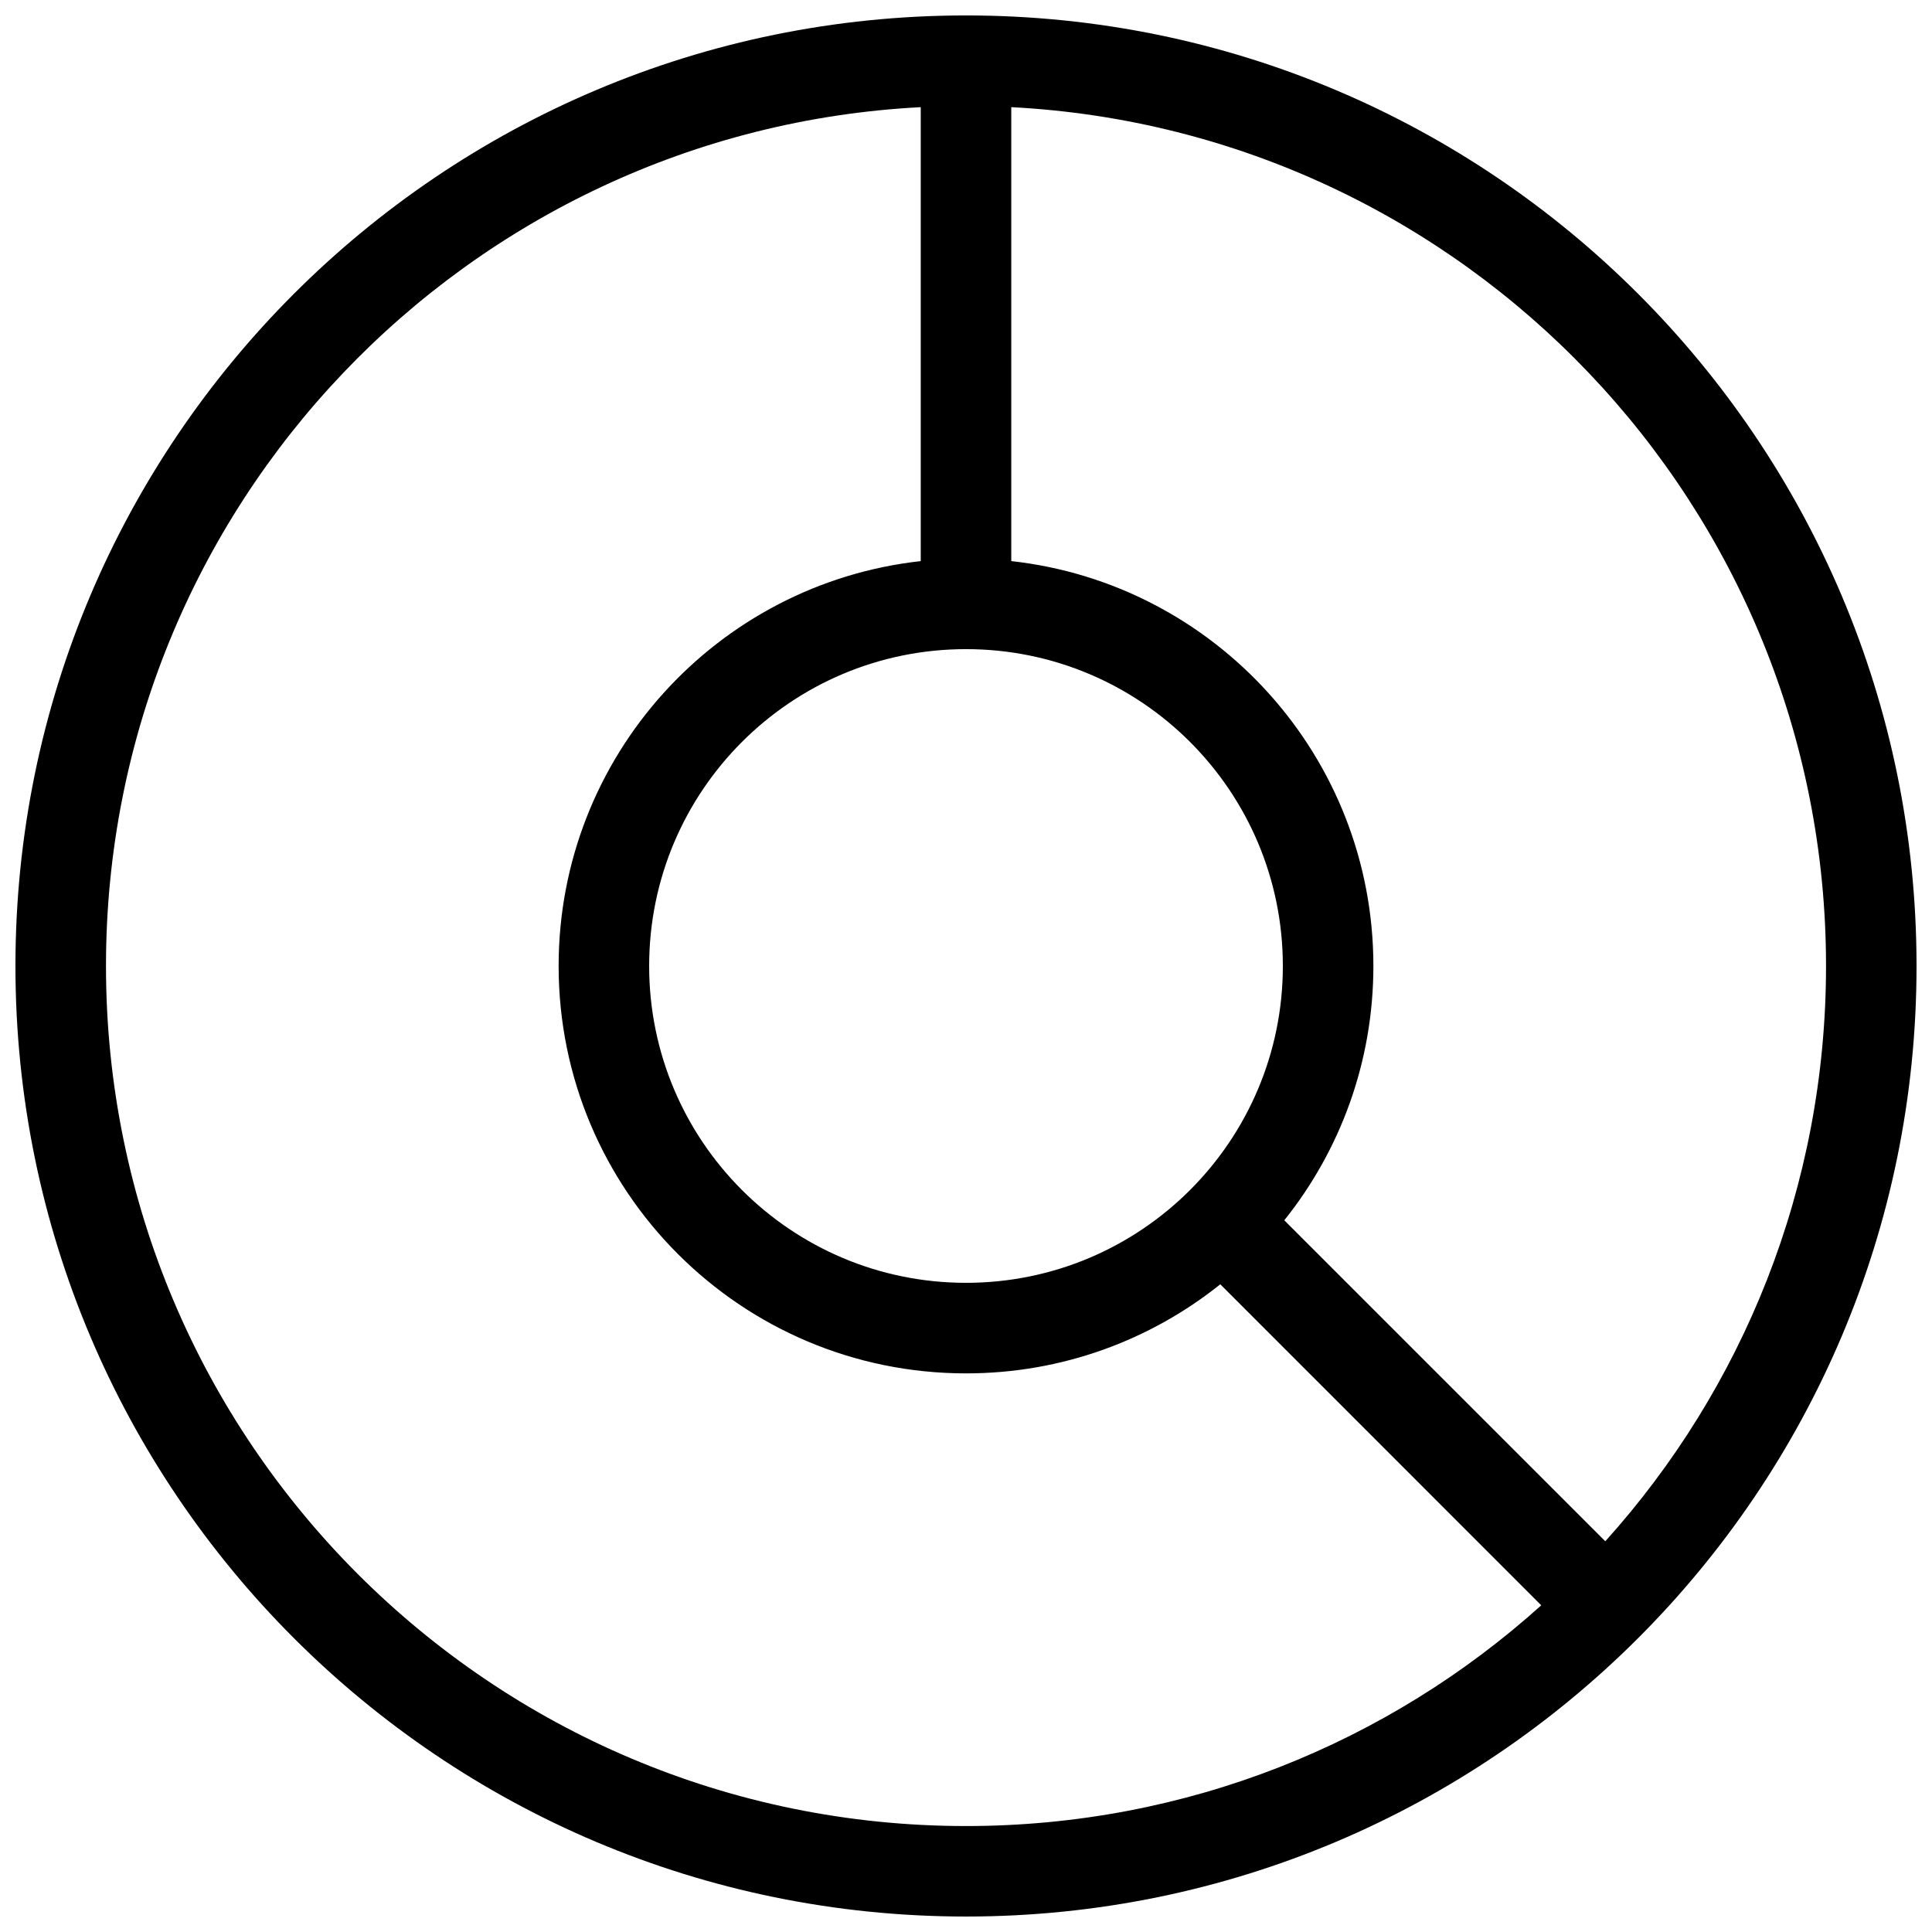 <?xml version="1.0" encoding="UTF-8"?>
<!-- Uploaded to: SVG Repo, www.svgrepo.com, Generator: SVG Repo Mixer Tools -->
<svg width="800px" height="800px" version="1.1" viewBox="144 144 512 512" xmlns="http://www.w3.org/2000/svg">
 <defs>
  <clipPath id="a">
   <path d="m148.09 148.09h503.81v503.81h-503.81z"/>
  </clipPath>
 </defs>
 <g clip-path="url(#a)">
  <path d="m484.35 467.39 85.07 85.066c36.363-40.383 58.496-93.832 58.496-152.45 0-121.85-95.621-221.37-215.92-227.61v120.3c53.98 5.965 95.965 51.73 95.965 107.3 0 25.488-8.832 48.918-23.609 67.387zm-16.961 16.961c-18.469 14.777-41.898 23.609-67.387 23.609-59.625 0-107.96-48.336-107.96-107.96 0-55.57 41.984-101.34 95.965-107.3v-120.3c-120.3 6.238-215.92 105.75-215.92 227.61 0 125.87 102.04 227.91 227.91 227.91 58.621 0 112.07-22.133 152.45-58.496zm-67.387 167.55c-139.12 0-251.91-112.78-251.91-251.9 0-139.12 112.78-251.91 251.91-251.91 139.12 0 251.9 112.78 251.9 251.91 0 139.12-112.78 251.9-251.9 251.9zm0-167.94c46.371 0 83.965-37.594 83.965-83.965 0-46.375-37.594-83.969-83.965-83.969-46.375 0-83.969 37.594-83.969 83.969 0 46.371 37.594 83.965 83.969 83.965z"/>
 </g>
</svg>